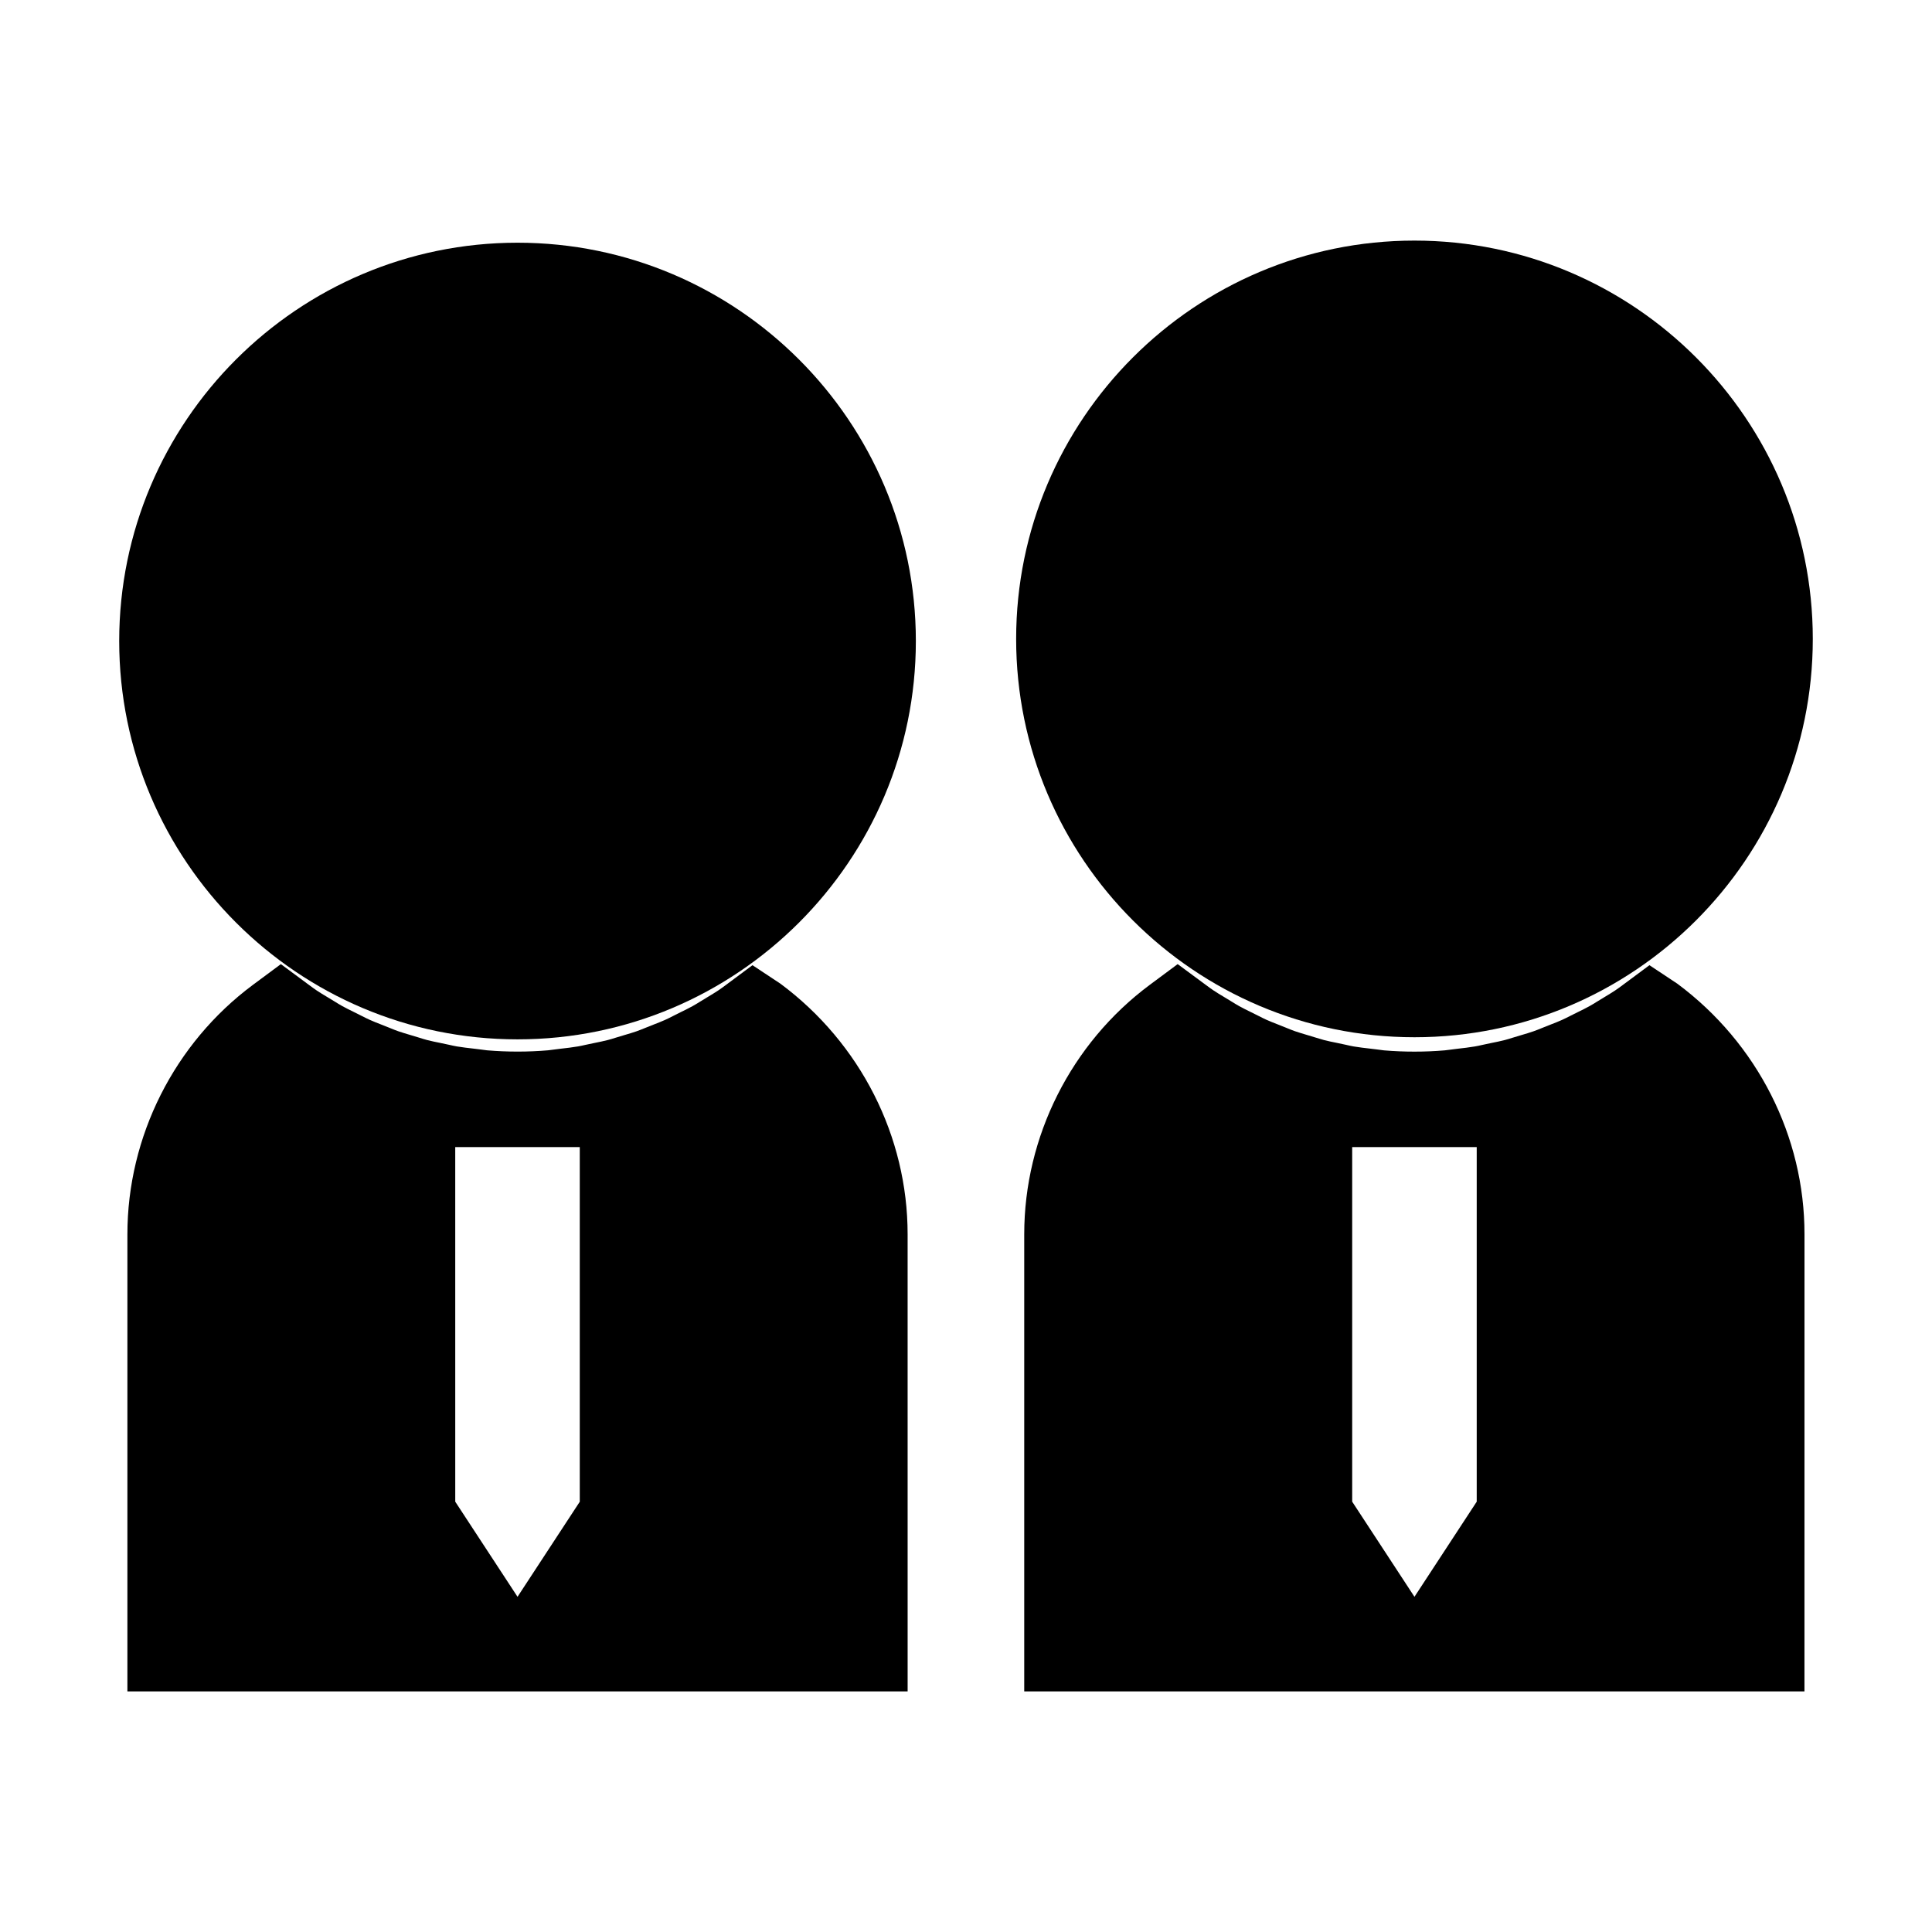 <?xml version="1.0" encoding="UTF-8"?>
<!-- Uploaded to: SVG Repo, www.svgrepo.com, Generator: SVG Repo Mixer Tools -->
<svg fill="#000000" width="800px" height="800px" version="1.1" viewBox="144 144 512 512" xmlns="http://www.w3.org/2000/svg">
 <g>
  <path d="m350.81 404.68-7.394-4.894-7.078 5.266c-0.625 0.461-1.281 0.949-1.957 1.402-0.918 0.613-1.863 1.18-2.883 1.793l-2.035 1.242c-0.641 0.395-1.312 0.809-1.957 1.164-0.996 0.551-2.012 1.043-3.117 1.586l-1.977 0.992c-0.684 0.348-1.406 0.719-2.18 1.066-0.977 0.438-1.996 0.836-3.086 1.258l-2.219 0.883c-0.672 0.277-1.387 0.566-2.231 0.867-0.926 0.328-1.914 0.617-3.227 1.004l-2.398 0.723c-0.621 0.199-1.27 0.402-1.988 0.586-1.164 0.305-2.379 0.547-3.688 0.812l-2.383 0.504c-0.551 0.125-1.145 0.262-1.832 0.379-1.484 0.258-3.019 0.43-4.691 0.621l-2.059 0.262c-0.355 0.051-0.766 0.109-1.18 0.148-5.269 0.457-10.879 0.453-16.176 0.004-0.461-0.043-0.914-0.109-1.617-0.211l-1.898-0.234c-1.484-0.168-3.023-0.34-4.523-0.594-0.621-0.105-1.227-0.246-2.121-0.445l-2.297-0.488c-1.133-0.227-2.297-0.461-3.426-0.754-0.707-0.184-1.418-0.41-2.246-0.672l-2.234-0.672c-1.066-0.316-2.156-0.637-3.223-1.008-0.719-0.25-1.434-0.547-2.309-0.902l-2.262-0.898c-0.945-0.367-1.922-0.746-2.934-1.203-0.691-0.309-1.379-0.656-2.141-1.043l-2.043-1.023c-0.988-0.477-1.996-0.977-3.059-1.559-0.672-0.367-1.355-0.793-2.098-1.254l-1.969-1.195c-0.906-0.539-1.844-1.098-2.746-1.707-0.672-0.453-1.328-0.938-2.078-1.492l-7.414-5.488-7.422 5.504c-20.82 15.492-33.25 40.199-33.25 66.094v121.14h206.77l-0.004-121.15c0.004-25.895-12.469-50.625-33.719-66.414zm-53.156 137.28-16.504 25.207-16.504-25.207-0.004-93.965h33.004v93.965z"/>
  <path d="m518.85 418.88c58.207 0 105.56-47.352 105.56-105.56 0-58.207-47.352-105.56-105.56-105.56-58.211 0-105.56 47.352-105.56 105.56-0.004 58.203 47.355 105.56 105.56 105.56z"/>
  <path d="m281.15 208.32c-58.211 0-105.56 47.352-105.56 105.56 0 58.207 47.352 105.56 105.56 105.56 58.207 0 105.56-47.352 105.56-105.56 0-58.199-47.359-105.56-105.56-105.56z"/>
  <path d="m588.51 404.69-7.391-4.902-7.094 5.266c-0.625 0.461-1.281 0.949-1.957 1.402-0.922 0.613-1.875 1.188-2.871 1.789l-2.074 1.266c-0.621 0.387-1.281 0.793-1.938 1.156-0.996 0.551-2.004 1.043-3.113 1.586l-1.961 0.98c-0.699 0.355-1.426 0.73-2.195 1.074-0.949 0.43-1.945 0.812-3.086 1.258l-2.219 0.883c-0.672 0.277-1.387 0.566-2.219 0.859-0.957 0.34-1.953 0.637-3.238 1.012l-2.398 0.723c-0.625 0.199-1.281 0.41-1.984 0.586-1.176 0.305-2.379 0.547-3.707 0.812l-2.363 0.504c-0.555 0.125-1.156 0.27-1.844 0.379-1.484 0.258-3.019 0.43-4.691 0.621l-2.059 0.262c-0.355 0.051-0.766 0.109-1.188 0.148-5.273 0.457-10.879 0.453-16.168 0.004-0.457-0.043-0.914-0.105-1.617-0.211l-1.906-0.234c-1.484-0.168-3.023-0.34-4.512-0.594-0.605-0.105-1.203-0.242-2.129-0.453l-2.293-0.488c-1.129-0.227-2.305-0.461-3.422-0.75-0.688-0.184-1.371-0.398-2.258-0.672l-2.234-0.676c-1.066-0.316-2.164-0.641-3.227-1.008-0.672-0.234-1.332-0.508-2.305-0.902l-2.262-0.902c-0.949-0.367-1.93-0.75-2.918-1.191-0.691-0.309-1.379-0.656-2.164-1.059l-2.027-1.008c-0.988-0.484-1.996-0.977-3.066-1.57-0.672-0.367-1.355-0.793-2.098-1.254l-1.977-1.203c-0.898-0.535-1.828-1.086-2.75-1.711-0.703-0.469-1.387-0.977-2.066-1.48l-7.426-5.488-7.406 5.504c-20.824 15.492-33.258 40.199-33.258 66.094v121.14h206.77l0.008-121.14c0.023-25.895-12.453-50.625-33.695-66.406zm-53.164 137.27-16.5 25.207-16.504-25.211v-93.961h33.004z"/>
 </g>
</svg>
